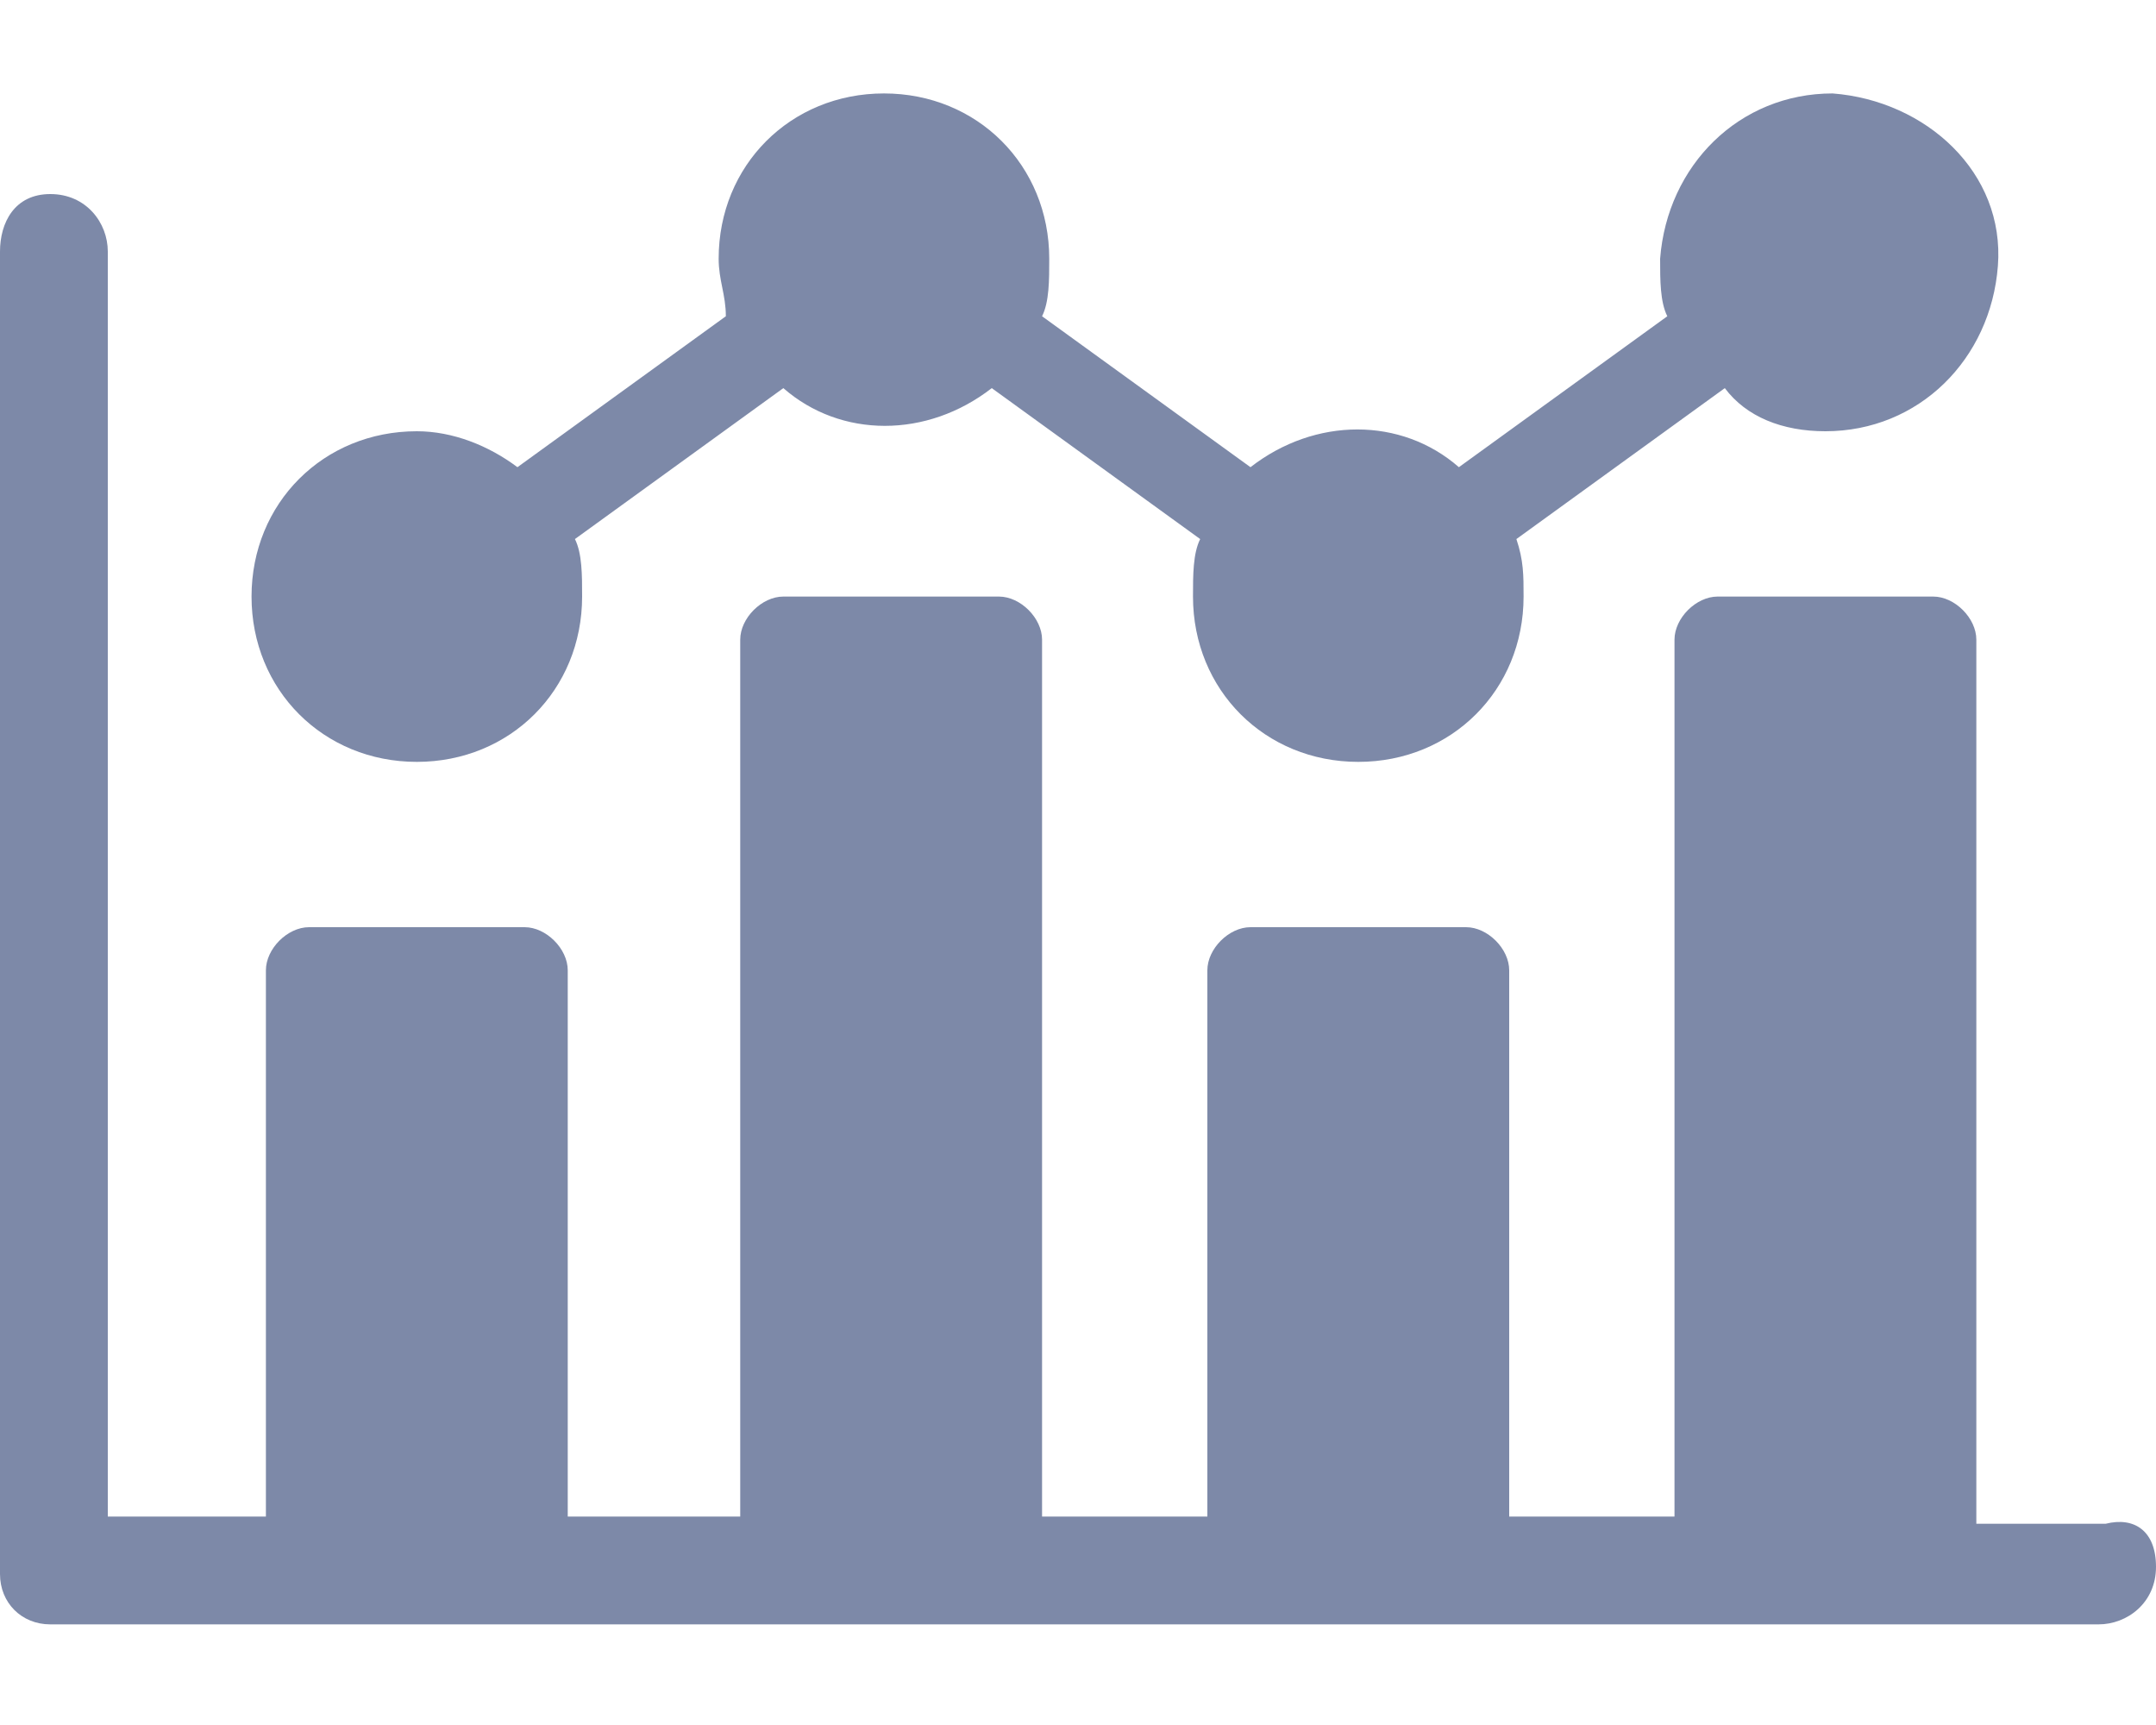 <?xml version="1.0" encoding="utf-8"?>
<!-- Generator: Adobe Illustrator 27.9.0, SVG Export Plug-In . SVG Version: 6.00 Build 0)  -->
<svg version="1.1" id="レイヤー_1" xmlns="http://www.w3.org/2000/svg" xmlns:xlink="http://www.w3.org/1999/xlink" x="0px"
	 y="0px" viewBox="0 0 30 24" style="enable-background:new 0 0 30 24;" xml:space="preserve">
<style type="text/css">
	.st0{fill:#7D89A8;}
</style>
<path class="st0" d="M5.8,10.6c1.3,0,2.3-1,2.3-2.3c0-0.3,0-0.6-0.1-0.8l2.9-2.1c0.8,0.7,2,0.7,2.9,0l2.9,2.1
	c-0.1,0.2-0.1,0.5-0.1,0.8c0,1.3,1,2.3,2.3,2.3c1.3,0,2.3-1,2.3-2.3c0-0.3,0-0.5-0.1-0.8l2.9-2.1C24.3,5.8,24.8,6,25.4,6
	c1.3,0,2.3-1,2.4-2.3s-1-2.3-2.3-2.4c-1.3,0-2.3,1-2.4,2.3c0,0.3,0,0.6,0.1,0.8l-2.9,2.1c-0.8-0.7-2-0.7-2.9,0l-2.9-2.1
	c0.1-0.2,0.1-0.5,0.1-0.8c0-1.3-1-2.3-2.3-2.3c-1.3,0-2.3,1-2.3,2.3c0,0.3,0.1,0.5,0.1,0.8L7.2,6.5C6.8,6.2,6.3,6,5.8,6
	C4.5,6,3.5,7,3.5,8.3S4.5,10.6,5.8,10.6L5.8,10.6z"/>
<path class="st0" d="M29.3,21.2h-1.8V8.9c0-0.3-0.3-0.6-0.6-0.6h-3c-0.3,0-0.6,0.3-0.6,0.6v12.2H21v-7.6c0-0.3-0.3-0.6-0.6-0.6h-3
	c-0.3,0-0.6,0.3-0.6,0.6v7.6h-2.3V8.9c0-0.3-0.3-0.6-0.6-0.6h-3c-0.3,0-0.6,0.3-0.6,0.6v12.2H7.9v-7.6c0-0.3-0.3-0.6-0.6-0.6h-3
	c-0.3,0-0.6,0.3-0.6,0.6v7.6H1.5V3.5c0-0.4-0.3-0.8-0.8-0.8S0,3.1,0,3.5v18.4c0,0.4,0.3,0.7,0.7,0.7c0,0,0,0,0,0h28.5
	c0.4,0,0.8-0.3,0.8-0.8S29.7,21.1,29.3,21.2L29.3,21.2z"/>
</svg>
